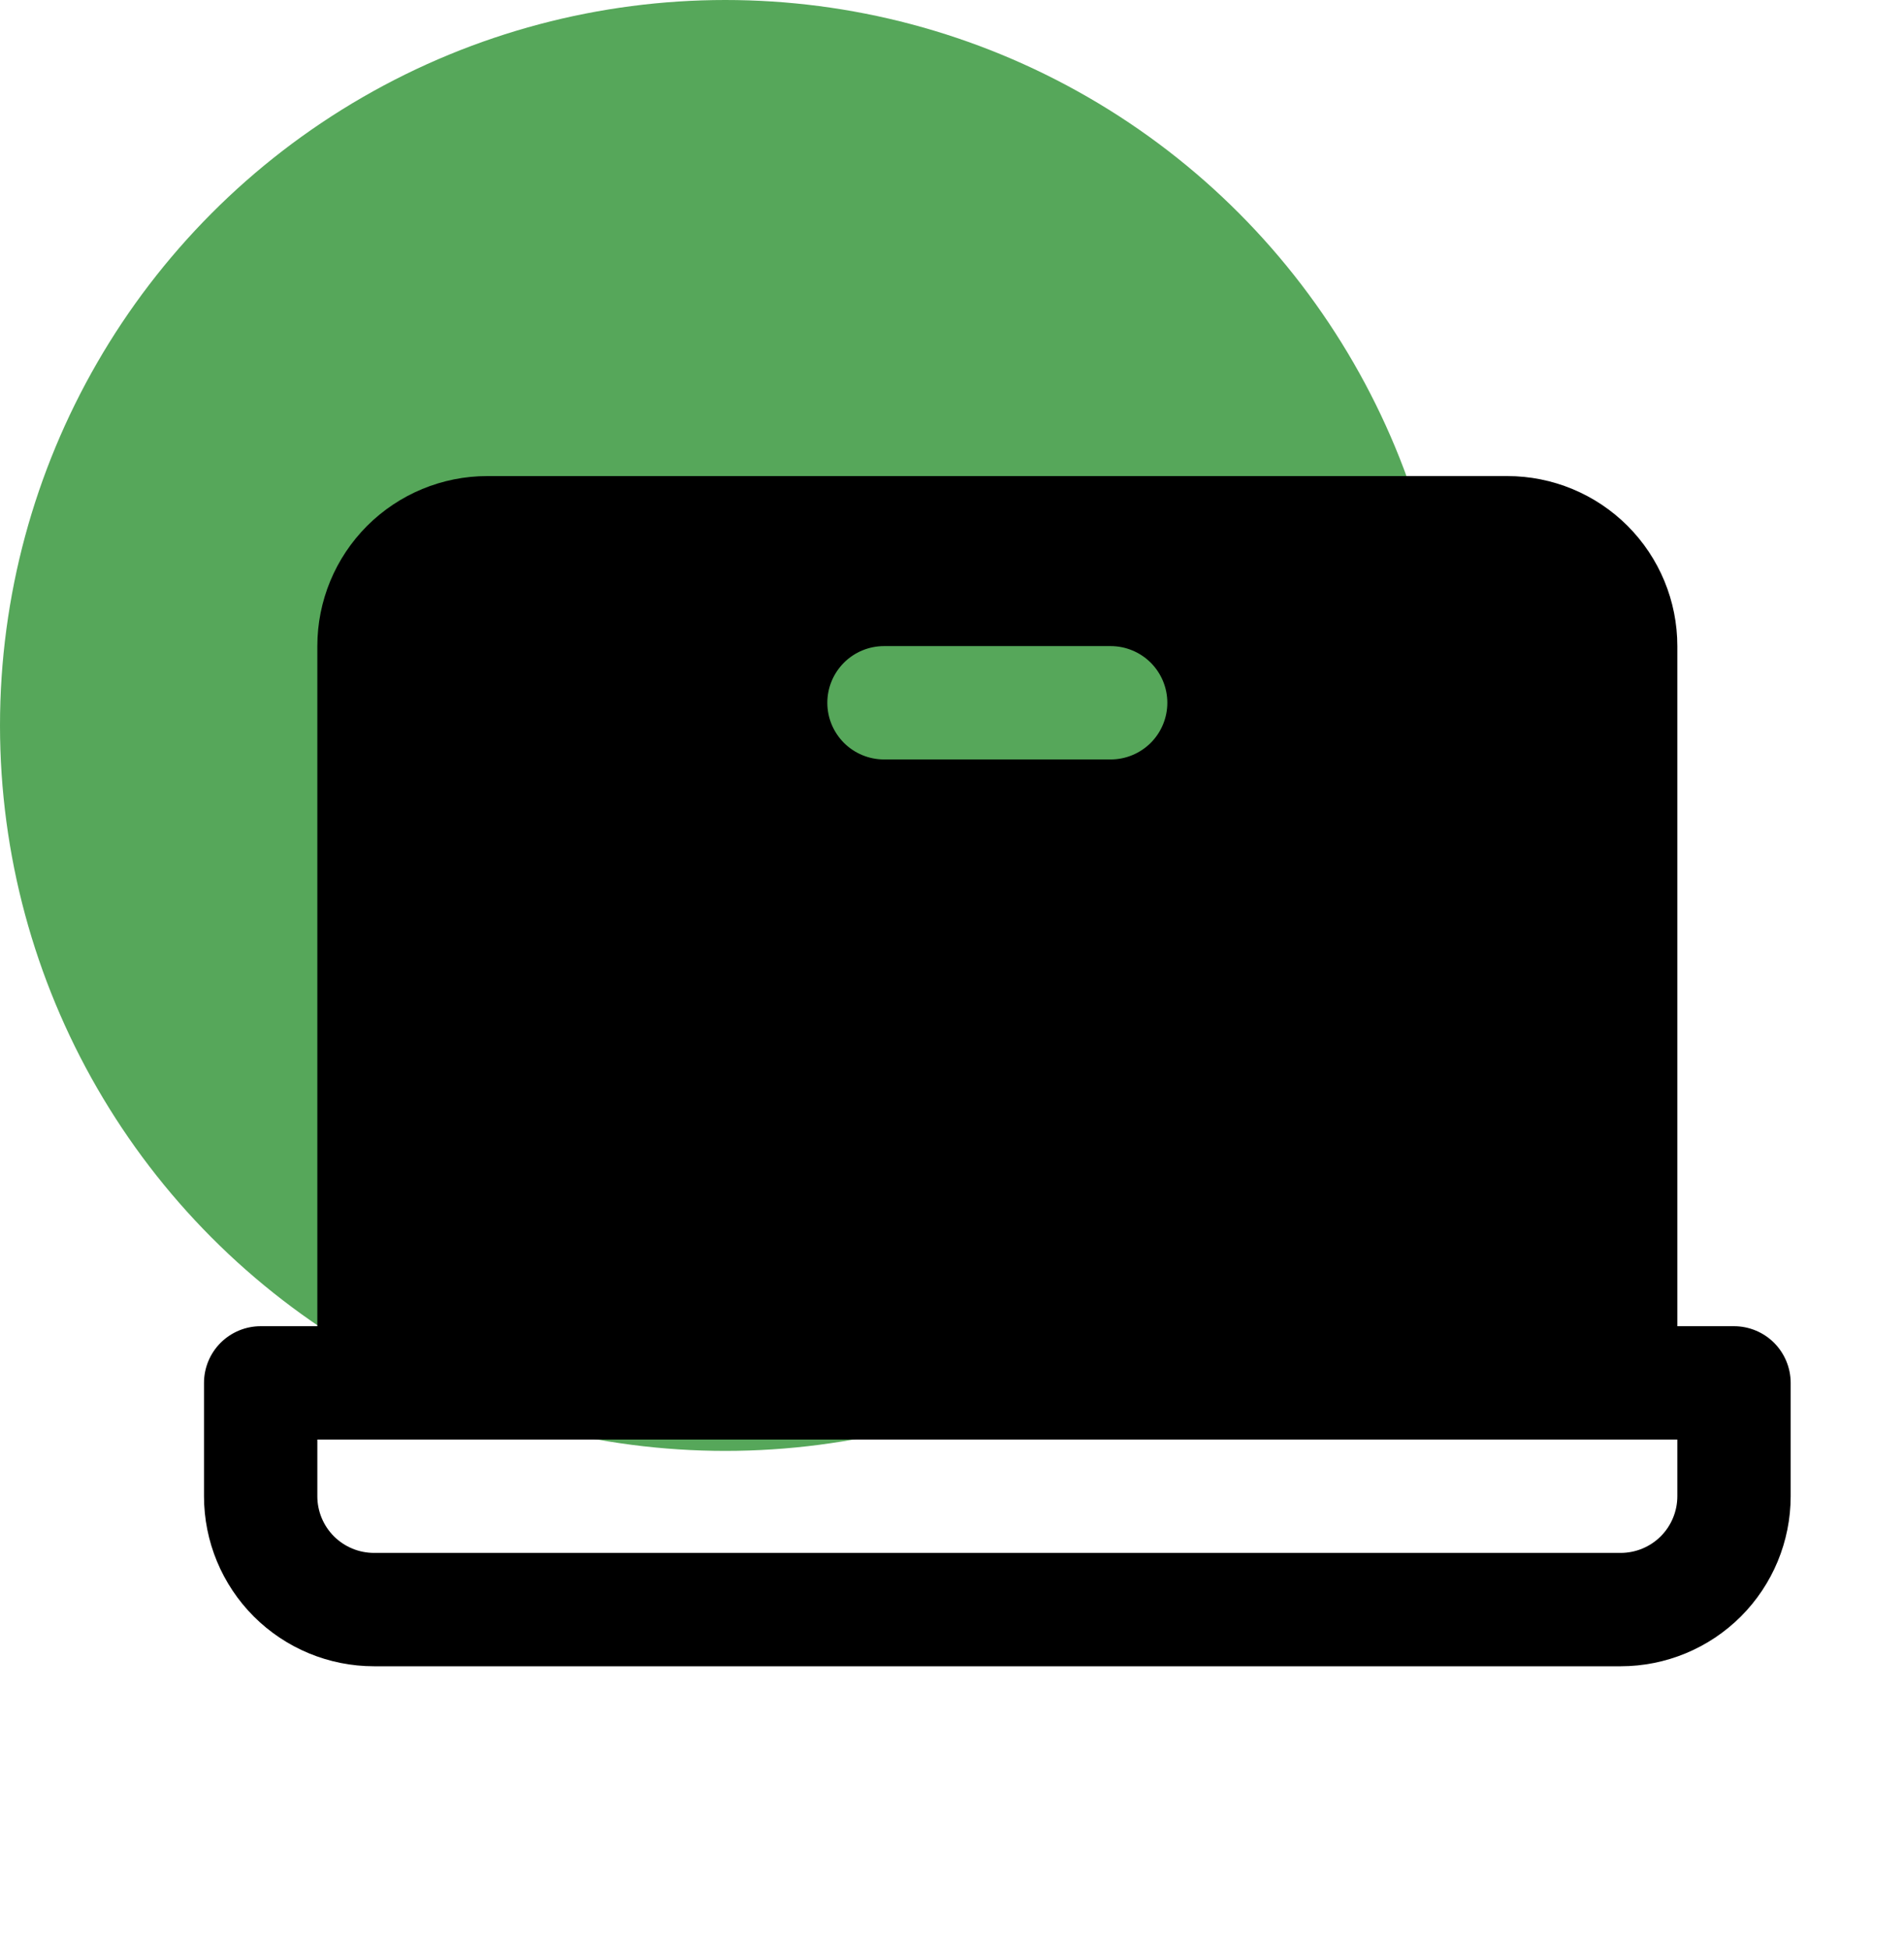 <svg width="42" height="43" viewBox="0 0 42 43" fill="none" xmlns="http://www.w3.org/2000/svg">
<circle cx="16" cy="16" r="16" fill="#56A75A"/>
<path d="M38.25 29.25H37V14.25C37 13.255 36.605 12.302 35.902 11.598C35.198 10.895 34.245 10.5 33.25 10.5H10.75C9.755 10.5 8.802 10.895 8.098 11.598C7.395 12.302 7 13.255 7 14.25V29.25H5.75C5.418 29.25 5.101 29.382 4.866 29.616C4.632 29.851 4.5 30.169 4.5 30.5V33C4.5 33.995 4.895 34.948 5.598 35.652C6.302 36.355 7.255 36.75 8.25 36.75H35.75C36.745 36.75 37.698 36.355 38.402 35.652C39.105 34.948 39.5 33.995 39.5 33V30.5C39.5 30.169 39.368 29.851 39.134 29.616C38.9 29.382 38.581 29.25 38.25 29.25ZM19.5 14.25H24.5C24.831 14.25 25.149 14.382 25.384 14.616C25.618 14.851 25.75 15.168 25.75 15.5C25.75 15.832 25.618 16.149 25.384 16.384C25.149 16.618 24.831 16.75 24.5 16.75H19.5C19.169 16.75 18.851 16.618 18.616 16.384C18.382 16.149 18.25 15.832 18.25 15.5C18.25 15.168 18.382 14.851 18.616 14.616C18.851 14.382 19.169 14.25 19.5 14.25ZM37 33C37 33.331 36.868 33.65 36.634 33.884C36.4 34.118 36.081 34.25 35.75 34.25H8.25C7.918 34.25 7.601 34.118 7.366 33.884C7.132 33.65 7 33.331 7 33V31.75H37V33Z" fill="black"/>
</svg>
